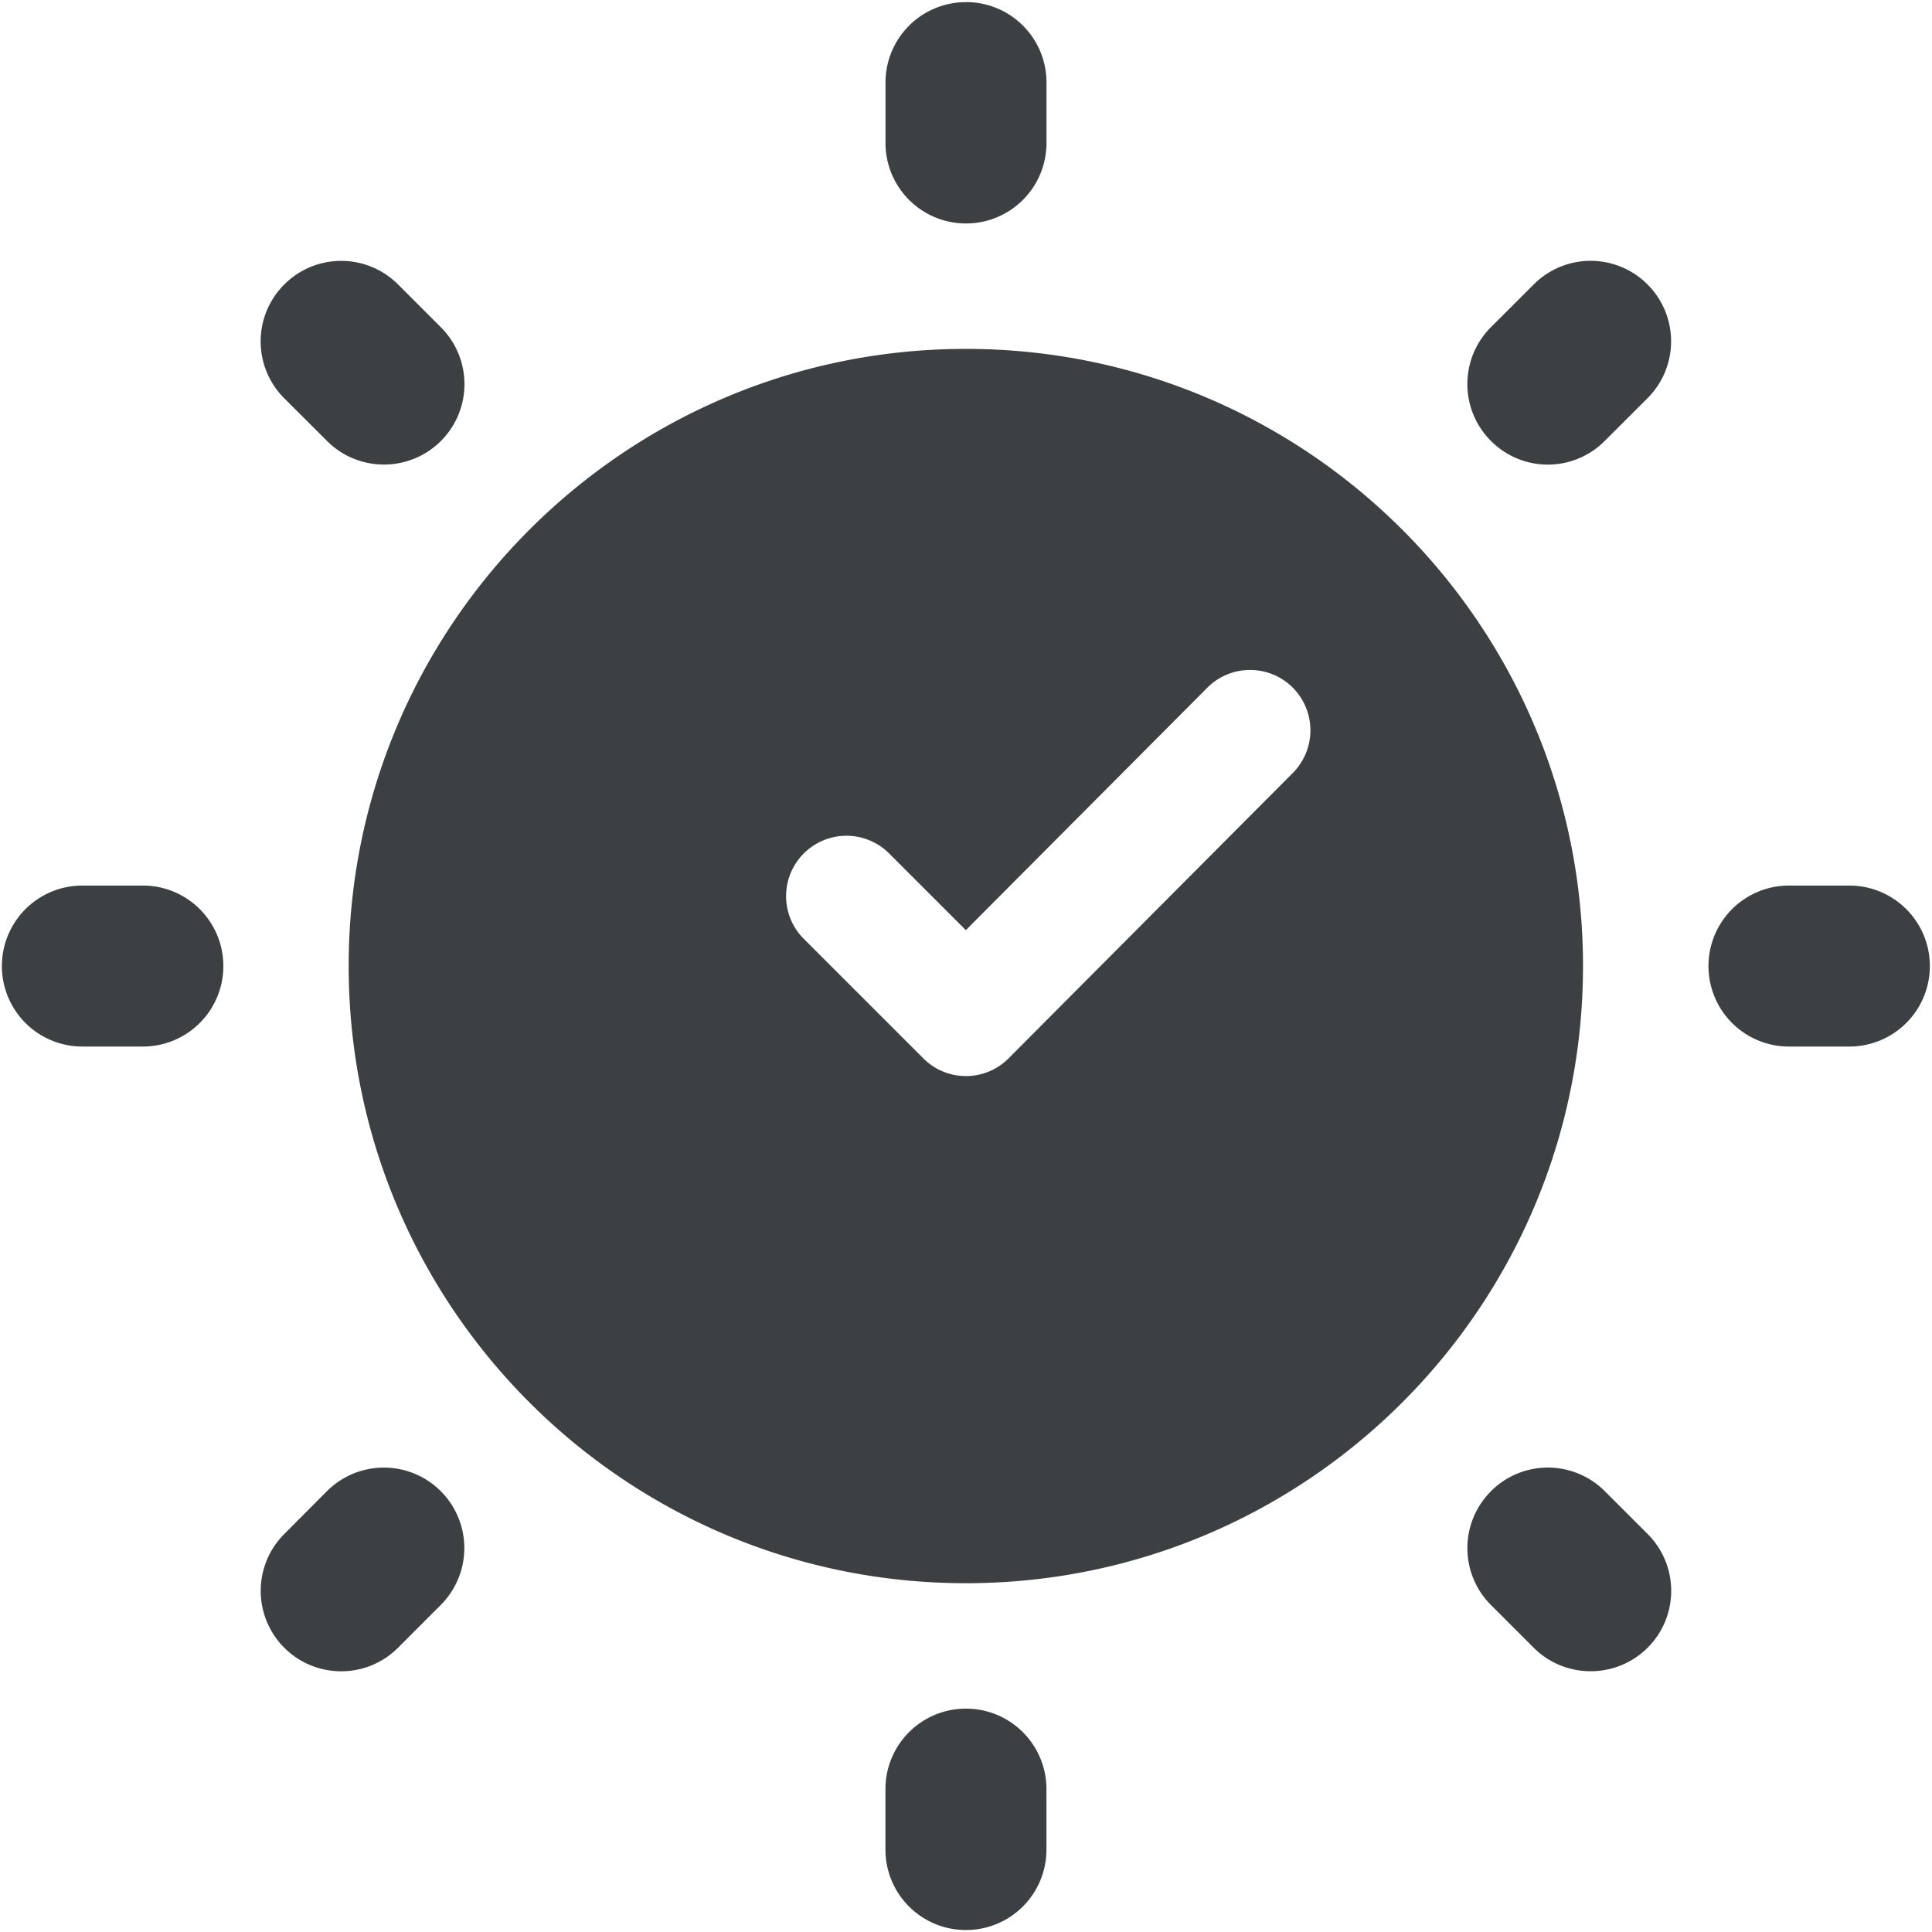 <svg width="36" height="36" viewBox="0 0 36 36" fill="none" xmlns="http://www.w3.org/2000/svg"><g clip-path="url(#clip0_350_39976)"><path d="M17.999 31.838c.83 0 1.5.672 1.5 1.5v1.125c0 .83-.67 1.5-1.5 1.5s-1.5-.67-1.5-1.5v-1.125c0-.828.67-1.5 1.5-1.5zM6.092 27.786a1.498 1.498 0 112.121 2.12l-.795.796c-.294.294-.676.44-1.06.44s-.768-.146-1.06-.438a1.498 1.498 0 010-2.121l.794-.797zm21.69 0a1.498 1.498 0 012.12-.001l.797.796a1.498 1.498 0 01-1.06 2.56c-.384 0-.767-.145-1.06-.437l-.797-.797a1.498 1.498 0 010-2.12zM17.997 6.501c6.353 0 11.5 5.15 11.5 11.5 0 6.351-5.147 11.5-11.5 11.5-6.35 0-11.5-5.149-11.5-11.5 0-6.35 5.15-11.5 11.5-11.5zm6.09 6.31a1.125 1.125 0 00-1.59.003l-4.5 4.518-1.449-1.449a1.125 1.125 0 00-1.59 1.591l2.246 2.246a1.12 1.12 0 001.591-.001l5.295-5.316a1.127 1.127 0 00-.003-1.592zm-21.425 3.69a1.5 1.5 0 110 3H1.535a1.5 1.5 0 110-3h1.127zm31.798 0a1.5 1.5 0 110 3h-1.125a1.5 1.5 0 110-3h1.125zM28.58 5.299a1.497 1.497 0 012.12.002 1.498 1.498 0 01-.002 2.12l-.797.796a1.495 1.495 0 01-2.121-.002 1.498 1.498 0 01.003-2.12l.797-.796zm-23.283.002a1.498 1.498 0 012.121 0l.795.795a1.498 1.498 0 01-1.06 2.56c-.384 0-.768-.147-1.06-.44l-.796-.794a1.498 1.498 0 010-2.121zM18 .039c.83 0 1.5.67 1.5 1.5v1.125a1.5 1.5 0 11-3 0V1.54c0-.83.67-1.5 1.5-1.5z" fill="#3C4043"/></g><defs><clipPath id="clip0_350_39976"><path fill="#fff" d="M0 0h36v36H0z"/></clipPath></defs></svg>